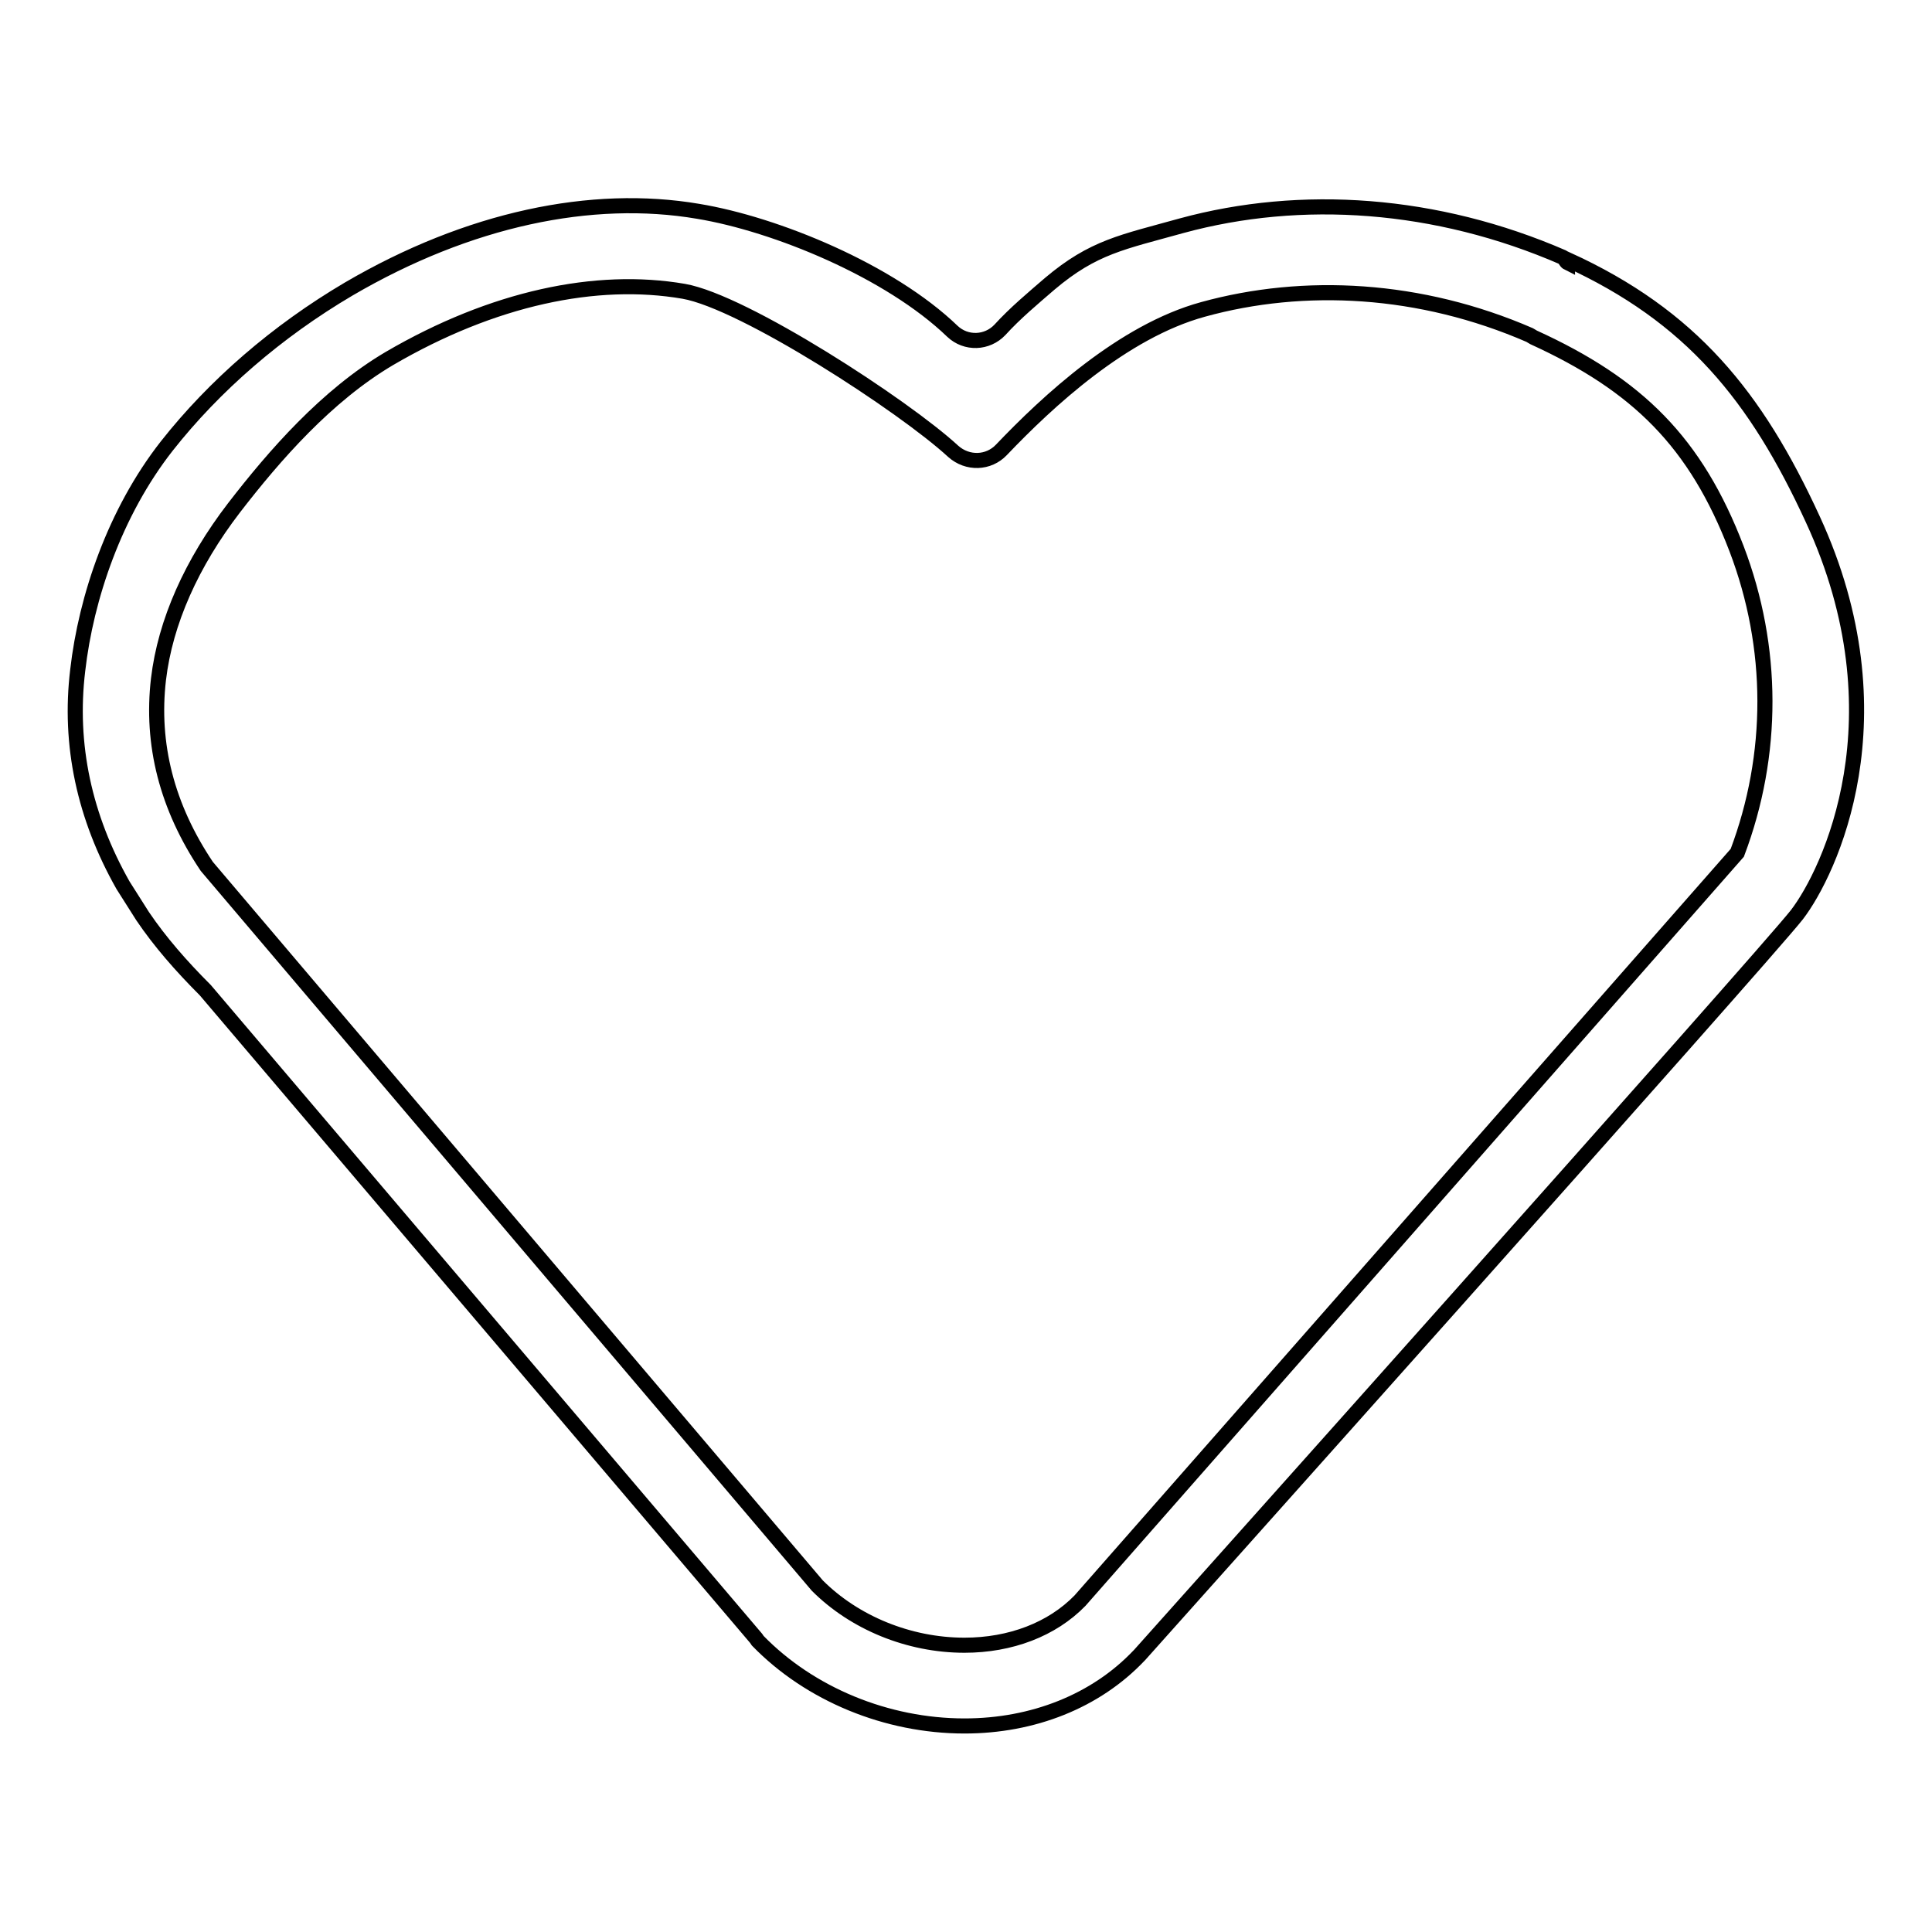 <?xml version="1.0" encoding="utf-8"?>
<!-- Svg Vector Icons : http://www.onlinewebfonts.com/icon -->
<!DOCTYPE svg PUBLIC "-//W3C//DTD SVG 1.1//EN" "http://www.w3.org/Graphics/SVG/1.1/DTD/svg11.dtd">
<svg version="1.1" xmlns="http://www.w3.org/2000/svg" xmlns:xlink="http://www.w3.org/1999/xlink" x="0px" y="0px" viewBox="0 0 256 256" enable-background="new 0 0 256 256" xml:space="preserve">
<g> <path stroke-width="2" fill-opacity="0" stroke="#000000"  d="M240.2,68.8c-7.5-16.3-16.1-26.9-32.5-34.4l0,0.4c-0.2-0.1-0.4-0.6-0.6-0.7c-16.8-7.3-34.7-8.5-50.5-4.2 c-7.9,2.2-11.7,2.8-17.5,7.7c-2.2,1.9-4.6,3.9-6.6,6.1c-1.7,1.8-4.5,1.9-6.3,0.2c-8.3-8-23.4-14.2-33.7-15.9 C78.4,25.6,62.1,29,46.2,38.3c-9.5,5.6-17.8,12.8-24.1,20.8c-6.9,8.8-10.7,20.1-11.8,29.7c-1.2,9.9,0.9,19.5,6,28.5l2.6,4.1 c2.3,3.4,5.1,6.6,8.3,9.8l73,85.9l0.2,0.3c6.9,7.1,17.1,11.3,27.4,11.3c9.1,0,17.4-3.3,23.1-9.3l0.1-0.1c0,0,82.9-92.7,87.1-98.1 C242.4,115.6,252.3,95,240.2,68.8L240.2,68.8z M143.1,212.1c-3.7,3.8-9.2,5.9-15.3,5.9c-7.4,0-14.6-3-19.5-7.9l-80.9-95.3 C22.1,106.9,20,98.6,21,90c0.9-7.6,4.4-15.4,10-22.7c5.4-7,12.3-14.9,20.6-19.8c13.7-8,27.4-10.9,39-8.9c8,1.4,29.2,15.2,35.7,21.2 c1.9,1.7,4.7,1.6,6.4-0.2c6.1-6.4,16.1-15.7,26.7-18.6c13.4-3.7,28.8-2.9,43.3,3.4c0.2,0.1,0.3,0.2,0.5,0.3 c13.8,6.3,21.5,13.9,26.9,28c5,13.1,5,27.3,0.1,40.3L143.1,212.1z"/></g>
</svg>